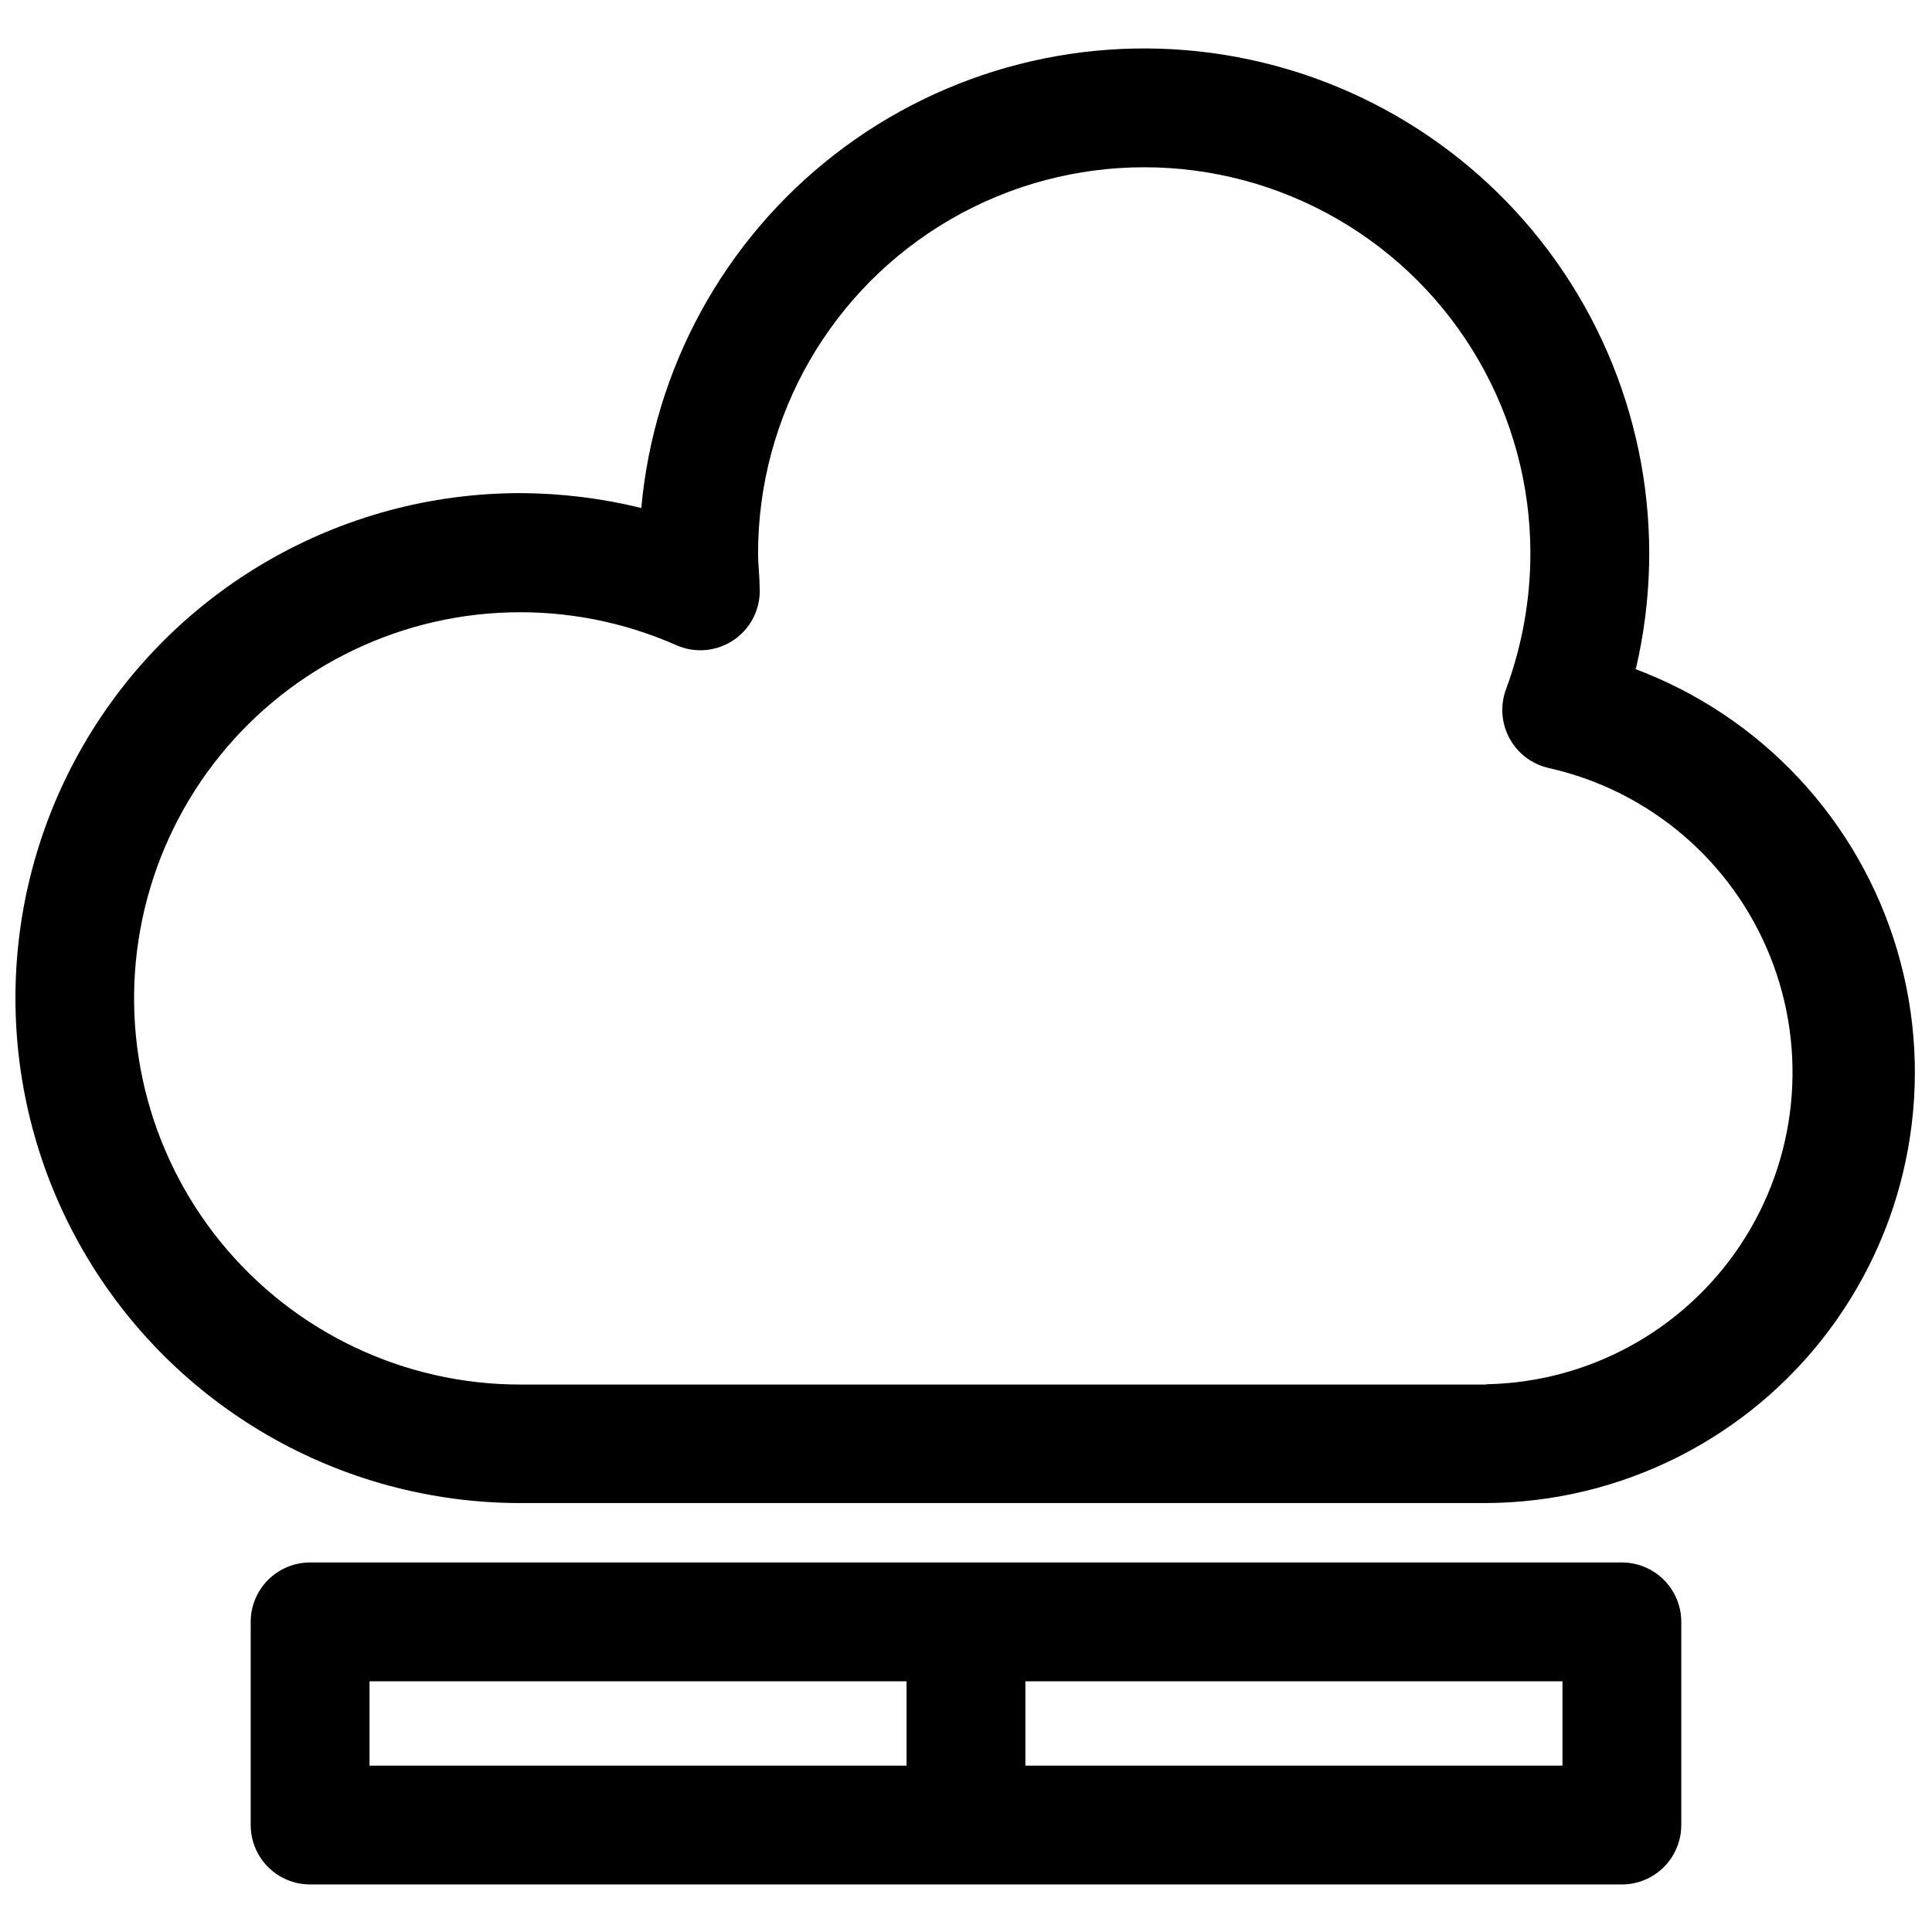 <?xml version="1.0" encoding="UTF-8"?>
<!-- Uploaded to: SVG Repo, www.svgrepo.com, Generator: SVG Repo Mixer Tools -->
<svg width="800px" height="800px" version="1.1" viewBox="144 144 512 512" xmlns="http://www.w3.org/2000/svg">
 <defs>
  <clipPath id="a">
   <path d="m148.09 156h503.81v387h-503.81z"/>
  </clipPath>
 </defs>
 <g clip-path="url(#a)">
  <path d="m577.51 321.28c8.496-36.141 1.594-74.188-19.051-105.04-20.648-30.855-53.188-51.746-89.836-57.68-36.648-5.934-74.117 3.625-103.45 26.391-29.328 22.766-47.879 56.691-51.223 93.668-10.488-2.574-21.242-3.894-32.039-3.938-47.812 0-91.988 25.508-115.89 66.914-23.906 41.402-23.906 92.418 0 133.82 23.906 41.402 68.082 66.91 115.89 66.91h255.84c35.926-0.137 69.688-17.18 91.133-46 21.449-28.82 28.078-66.055 17.891-100.5-10.184-34.449-35.992-62.094-69.664-74.621zm-39.359 189.64h-256.23c-30.855 0.016-60.07-13.891-79.512-37.852-19.445-23.961-27.039-55.414-20.672-85.605 6.371-30.191 26.02-55.898 53.484-69.961 27.461-14.066 59.805-14.992 88.027-2.516 5.086 2.246 10.98 1.641 15.508-1.594 4.523-3.231 7.008-8.609 6.535-14.148 0-2.754-0.395-5.668-0.395-8.582 0-36.562 19.504-70.344 51.168-88.625s70.672-18.281 102.34 0c31.664 18.281 51.168 52.062 51.168 88.625-0.012 12.277-2.199 24.457-6.453 35.977-1.602 4.285-1.254 9.055 0.941 13.066 2.199 4.039 6.055 6.914 10.551 7.871 26.52 5.996 48.395 24.652 58.504 49.891 10.105 25.242 7.156 53.836-7.894 76.48-15.047 22.645-40.27 36.441-67.457 36.895z"/>
 </g>
 <path d="m573.81 643.4c4.176 0 8.18-1.66 11.133-4.613 2.953-2.953 4.613-6.957 4.613-11.133v-53.844c0-4.176-1.66-8.18-4.613-11.133-2.953-2.953-6.957-4.609-11.133-4.609h-347.63c-4.176 0-8.18 1.656-11.133 4.609-2.953 2.953-4.609 6.957-4.609 11.133v53.844c0 4.176 1.656 8.18 4.609 11.133 2.953 2.953 6.957 4.613 11.133 4.613zm-15.742-31.488h-142.33v-22.355h142.33zm-316.14-22.355h142.32v22.355h-142.32z"/>
</svg>